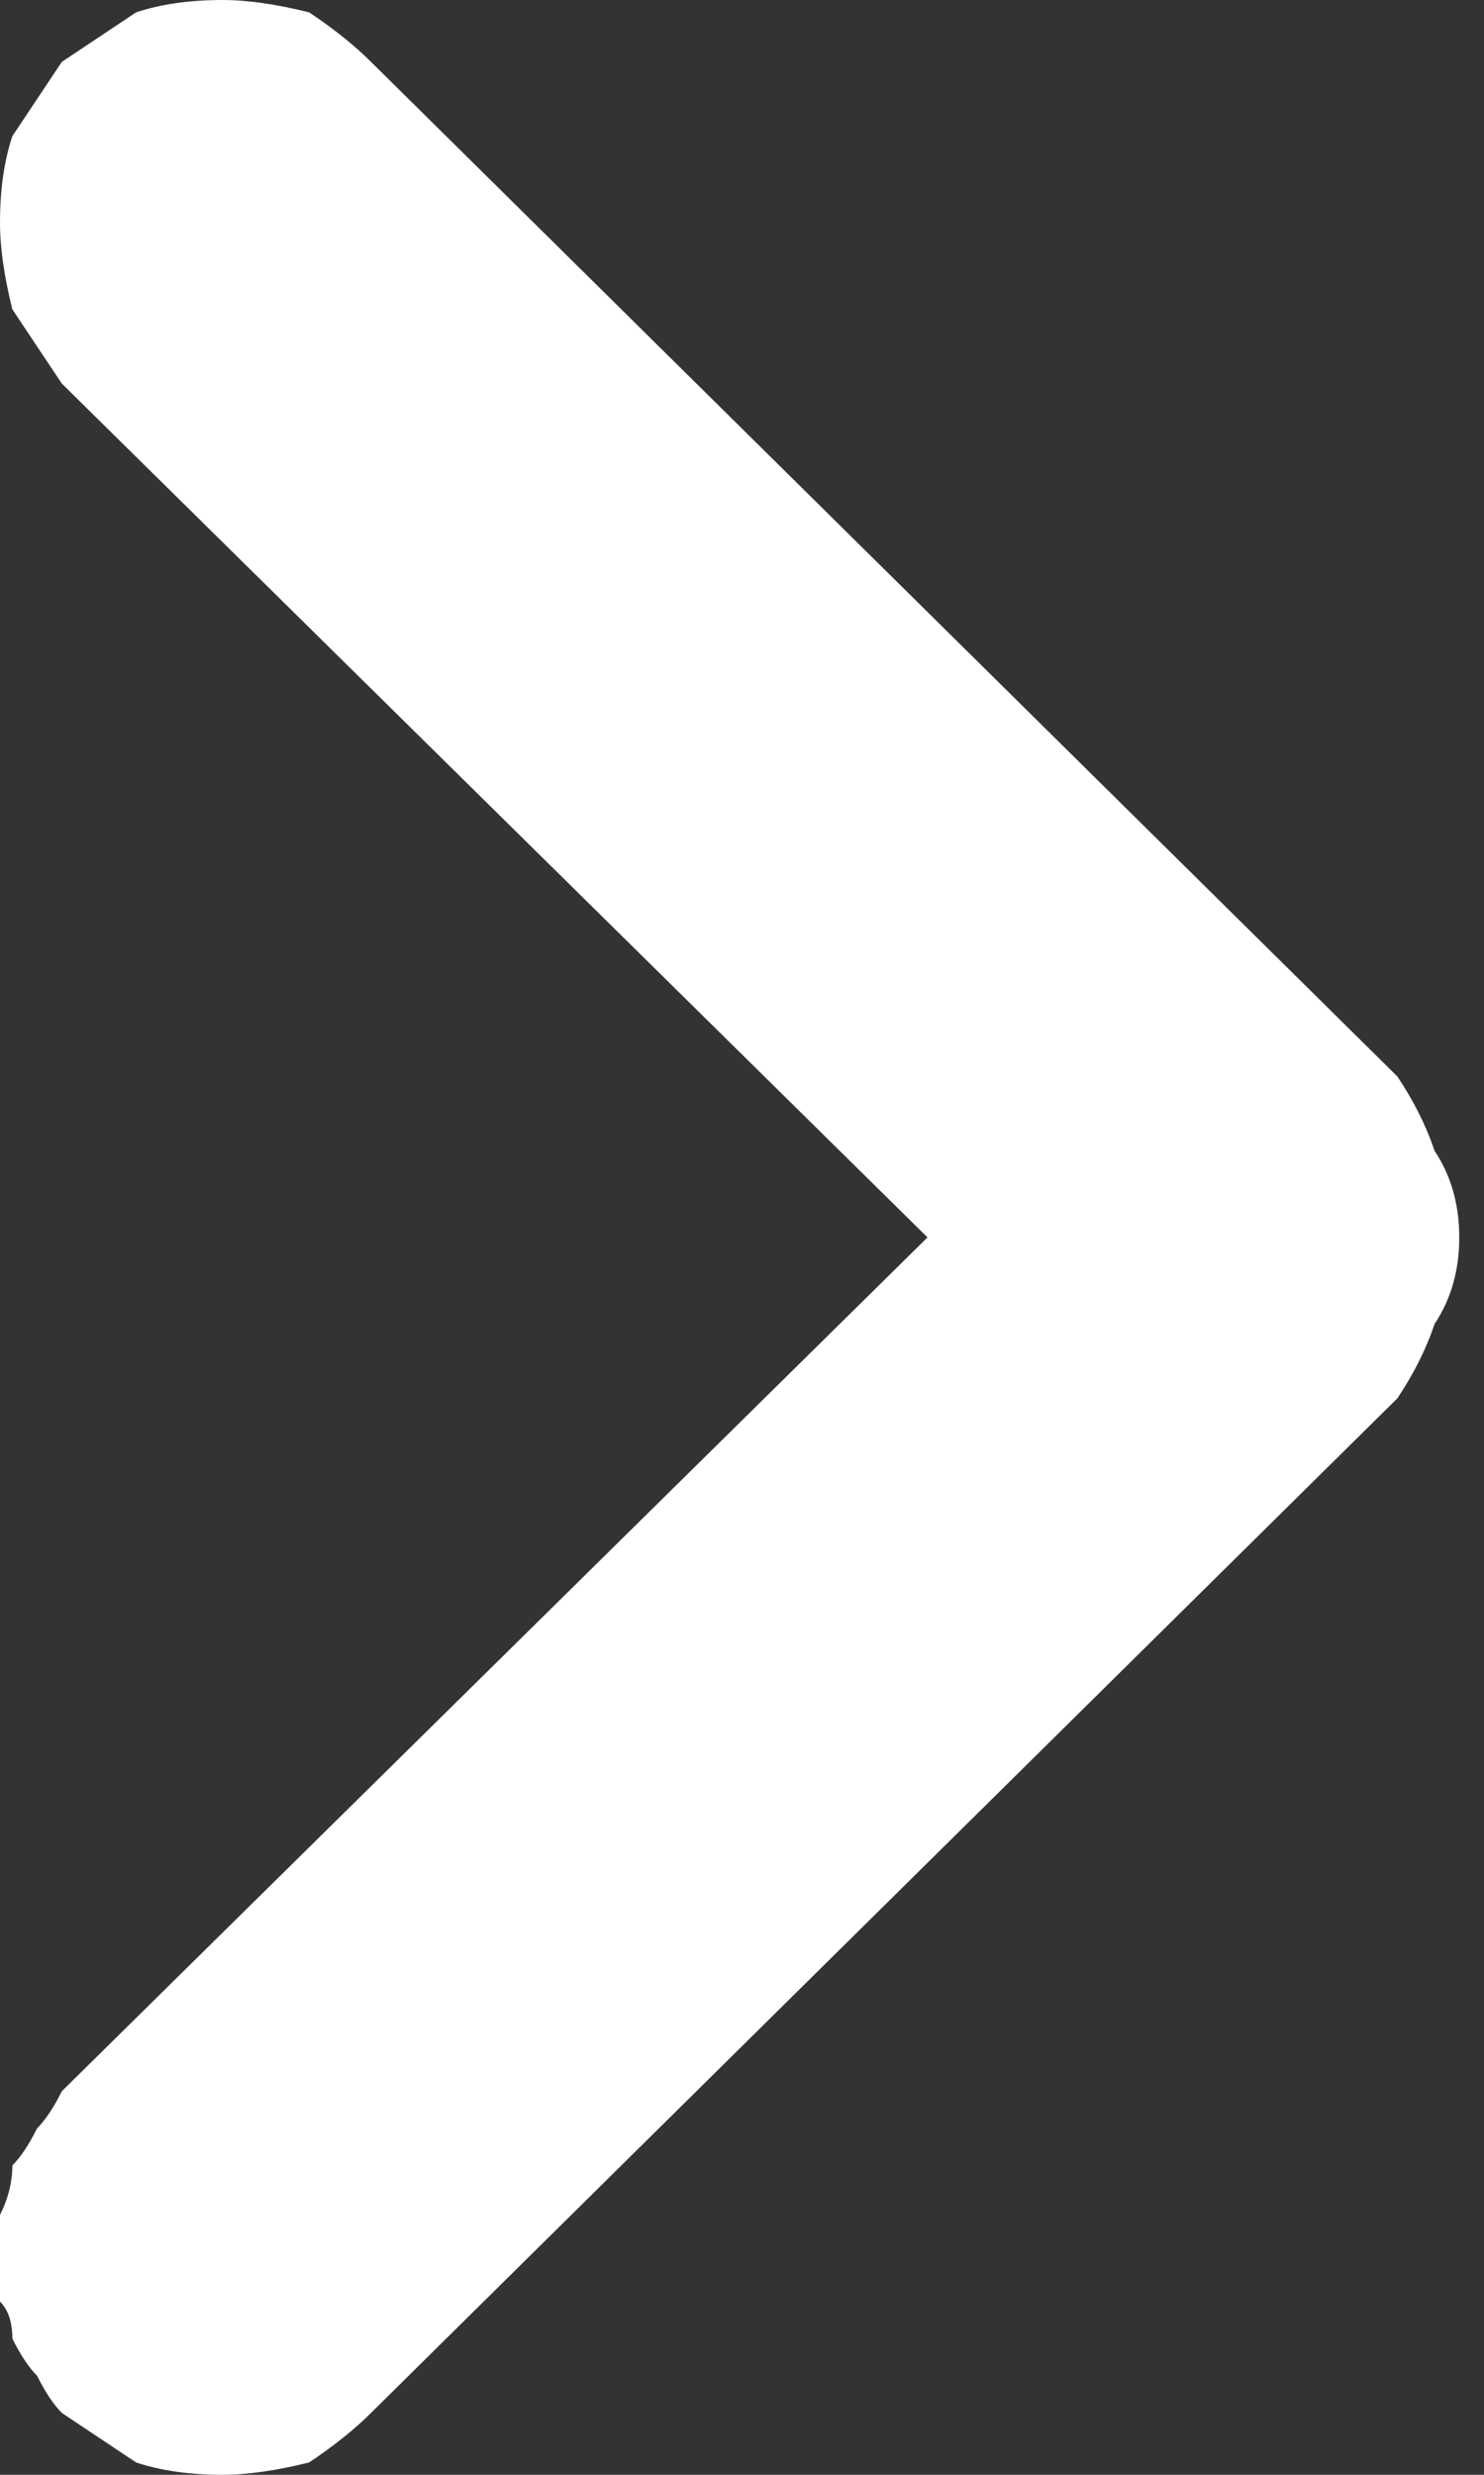 <svg version="1.2" xmlns="http://www.w3.org/2000/svg" viewBox="0 0 12 20" width="12" height="20">
	<rect x="0" y="0" width="12" height="20" fill="#333333" stroke="none"/>
	<title>arrow-left-svg</title>
	<style>
		.s0 { fill: #ffffff } 
	</style>
	<path id="Path_35128" class="s0" d="m0 18.2q0-0.2 0-0.3 0.1-0.2 0.1-0.4 0.1-0.1 0.2-0.3 0.1-0.1 0.2-0.3l7-6.9-7-6.9q-0.2-0.3-0.4-0.6-0.1-0.4-0.1-0.7 0-0.4 0.1-0.7 0.2-0.3 0.4-0.6 0.3-0.2 0.6-0.4 0.3-0.1 0.7-0.1 0.3 0 0.7 0.1 0.3 0.2 0.5 0.4l8.3 8.2q0.2 0.3 0.3 0.6 0.2 0.3 0.2 0.7 0 0.4-0.2 0.7-0.1 0.3-0.3 0.6l-8.3 8.2q-0.2 0.2-0.5 0.4-0.4 0.1-0.7 0.1-0.4 0-0.7-0.1-0.3-0.2-0.6-0.4-0.1-0.1-0.2-0.3-0.1-0.1-0.2-0.3 0-0.2-0.1-0.3 0-0.2 0-0.4z"/>
</svg>